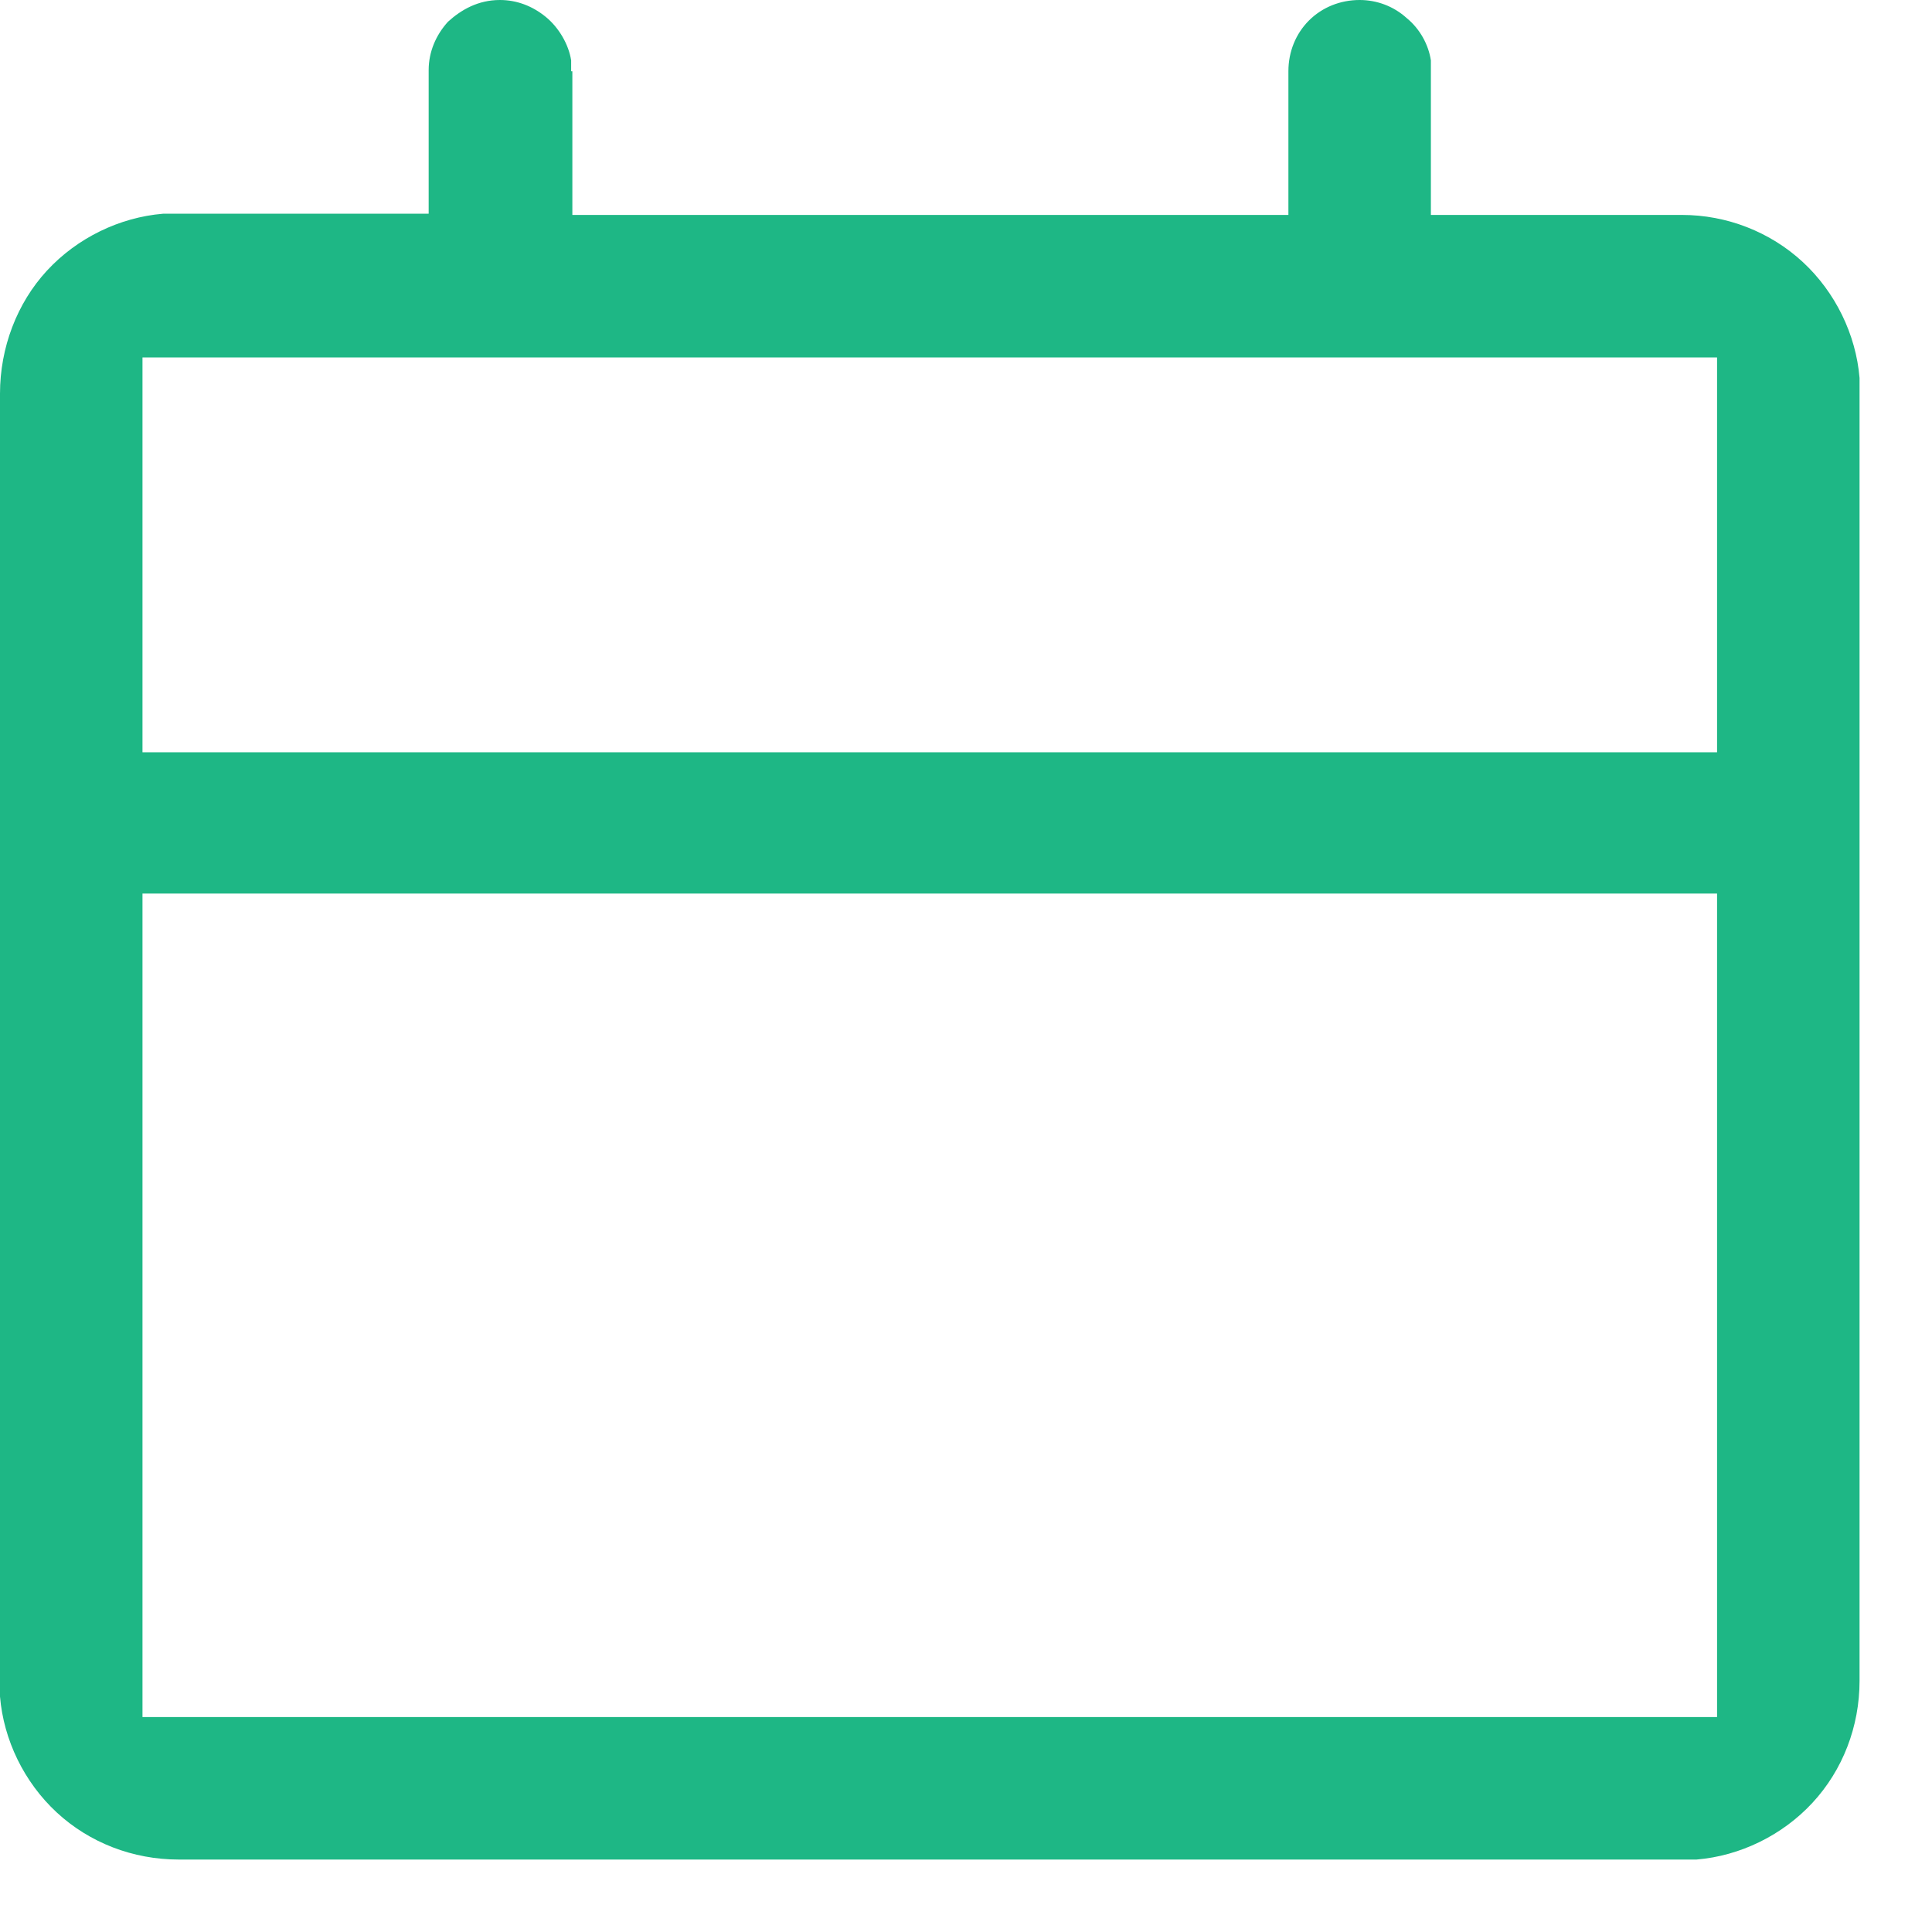 <svg width="16" height="16" viewBox="0 0 16 16" fill="none" xmlns="http://www.w3.org/2000/svg">
<g clip-path="url(#clip0_912_3361)">
<path d="M4.73 0.59V0.5C4.71 0.37 4.63 0.23 4.52 0.14C4.41 0.05 4.28 0 4.14 0C3.96 0 3.82 0.08 3.71 0.18C3.61 0.29 3.55 0.43 3.55 0.58V1.77H1.35C0.99 1.8 0.64 1.97 0.39 2.24C0.14 2.51 0 2.88 0 3.26V14.05C0.03 14.41 0.2 14.76 0.47 15.01C0.74 15.26 1.1 15.4 1.48 15.4H14.05C14.41 15.37 14.76 15.2 15.01 14.93C15.26 14.66 15.4 14.3 15.4 13.92V3.13C15.37 2.77 15.2 2.42 14.93 2.17C14.66 1.92 14.3 1.78 13.93 1.78H11.85V0.5C11.83 0.37 11.76 0.24 11.65 0.15C11.54 0.05 11.4 0 11.26 0C11.1 0 10.95 0.06 10.84 0.17C10.73 0.28 10.67 0.43 10.67 0.59V1.78H4.74V0.59H4.73ZM14.22 7.7V14.22H1.18V7.4H14.22V7.7ZM13.92 2.96H14.22V6.23H1.18V2.96H13.92Z" fill="#1EB785"/>
</g>
<defs>
<clipPath id="clip0_912_3361">
<rect width="15.4" height="15.4" fill="white"/>
</clipPath>
</defs>
</svg>
